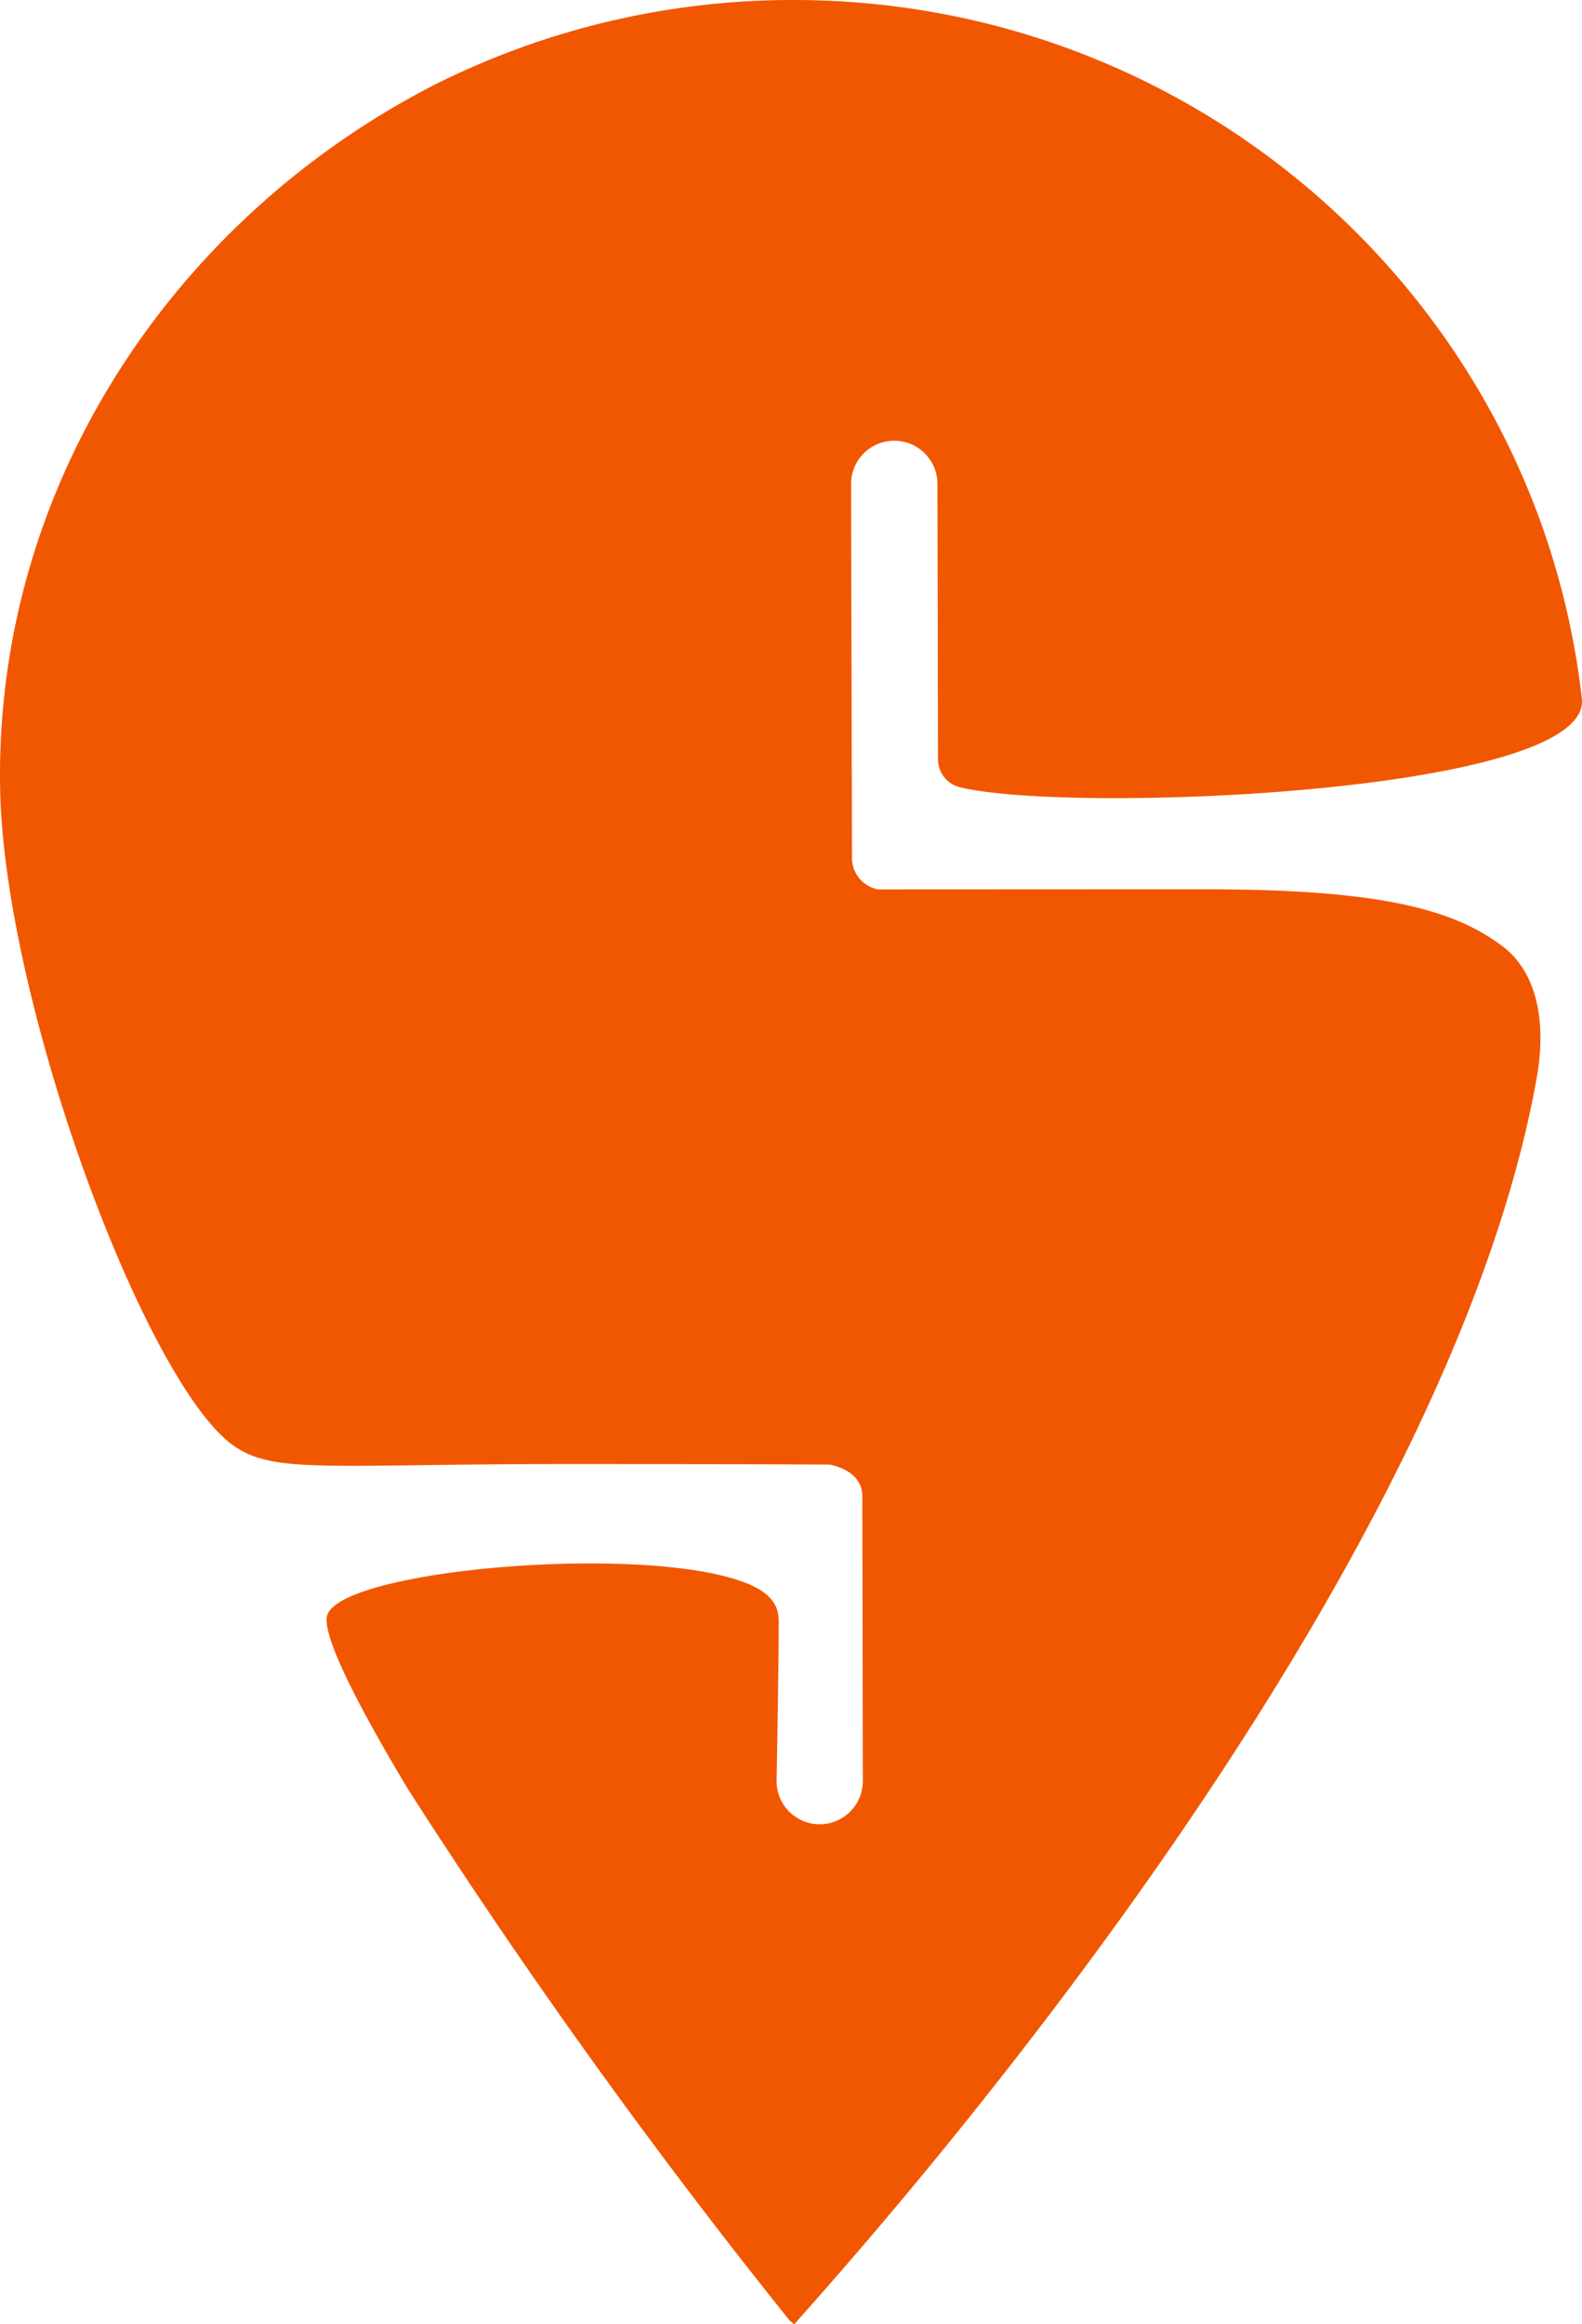 <svg xmlns="http://www.w3.org/2000/svg" width="272.374" height="400" viewBox="0 0 272.374 400">
  <path id="Path_103051" data-name="Path 103051" d="M137.825,400.658c-.26-.18-.545-.427-.846-.687a1060.586,1060.586,0,0,1-65.541-91.2c-9.186-15.259-15.151-27.16-14.005-30.237,3-8,56.386-12.382,72.828-5.128,5,2.2,4.873,5.117,4.873,6.815,0,7.325-.365,26.981-.365,26.981a7.422,7.422,0,0,0,14.844-.03l-.079-48.978c0-4.251-4.693-5.312-5.572-5.478-8.582-.051-26.009-.1-44.722-.1-41.29,0-50.517,1.681-57.531-2.867C26.51,239.9,1.66,173.474,1.08,136.1.255,83.384,31.756,37.741,76.114,15.126A137.515,137.515,0,0,1,137.683.658c70.208,0,128.026,52.549,135.718,120.157a1.778,1.778,0,0,0,.021.18c1.411,16.344-89.43,19.817-107.4,15.062a4.949,4.949,0,0,1-3.46-4.731c-.021-12.428-.1-47.4-.1-47.4a7.434,7.434,0,0,0-14.868.031l.156,64.429a5.514,5.514,0,0,0,4.5,5.337c10.219,0,34.116-.021,56.372-.021,30.083,0,42.718,3.457,51.127,9.8,5.59,4.227,7.754,12.32,5.863,22.838C248.743,279.9,141.84,395.826,137.825,400.658Z" transform="translate(-1.064 -0.658)" fill="#f15700"/>
</svg>
